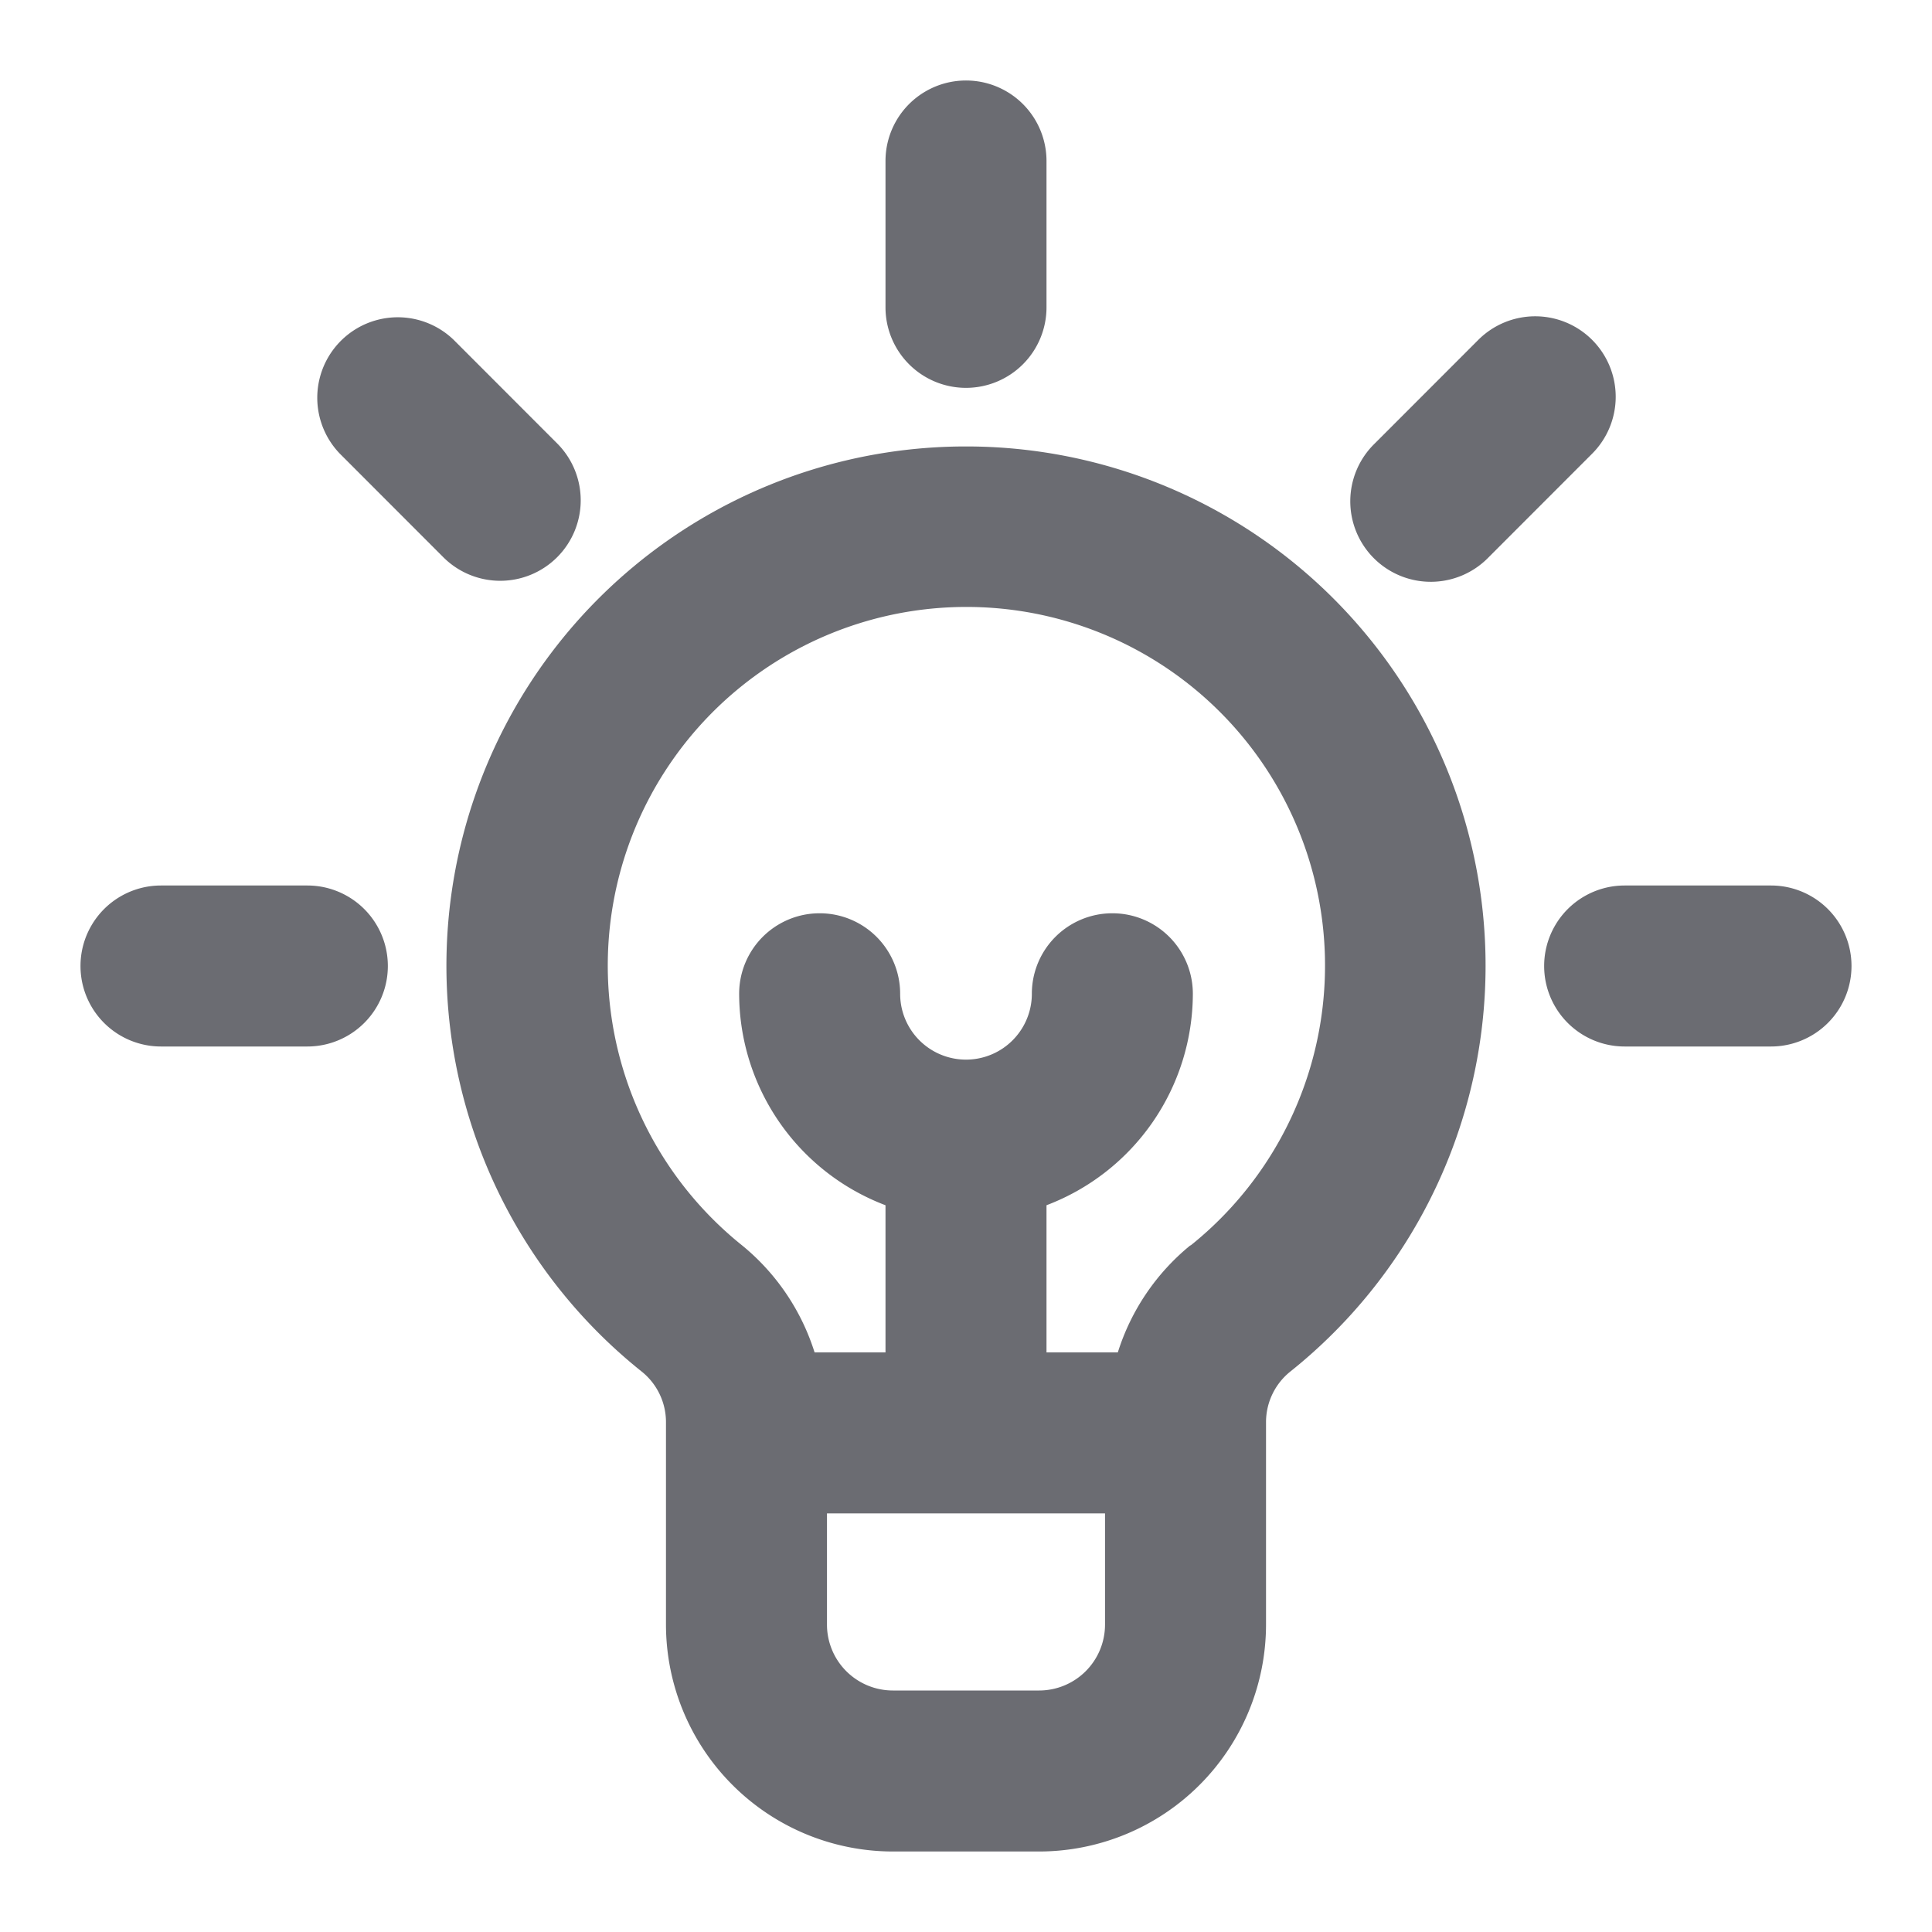 <svg xmlns="http://www.w3.org/2000/svg" width="24" height="24" fill="none" viewBox="0 0 24 24">
  <path fill="#6B6C72" d="M12 4.818a1 1 0 001-1V2a1 1 0 00-2 0v1.818a1 1 0 001 1zM6.921 6.922a1 1 0 000-1.414L5.636 4.222a1 1 0 00-1.414 1.414l1.285 1.286a1 1 0 001.414 0zM3.818 11H2a1 1 0 000 2h1.818a1 1 0 000-2zM22 11h-1.818a1 1 0 000 2H22a1 1 0 000-2zM19.778 4.222a1 1 0 00-1.414 0l-1.285 1.286a1 1 0 101.414 1.414l1.285-1.286a1 1 0 000-1.414z"/>
  <path fill="#6B6C72" d="M12 5.546a6.451 6.451 0 00-4.035 11.487.805.805 0 01.308.63v2.519A2.821 2.821 0 0011.091 23h1.818a2.821 2.821 0 002.818-2.818v-2.519a.806.806 0 01.308-.63A6.451 6.451 0 0012 5.546zM12.909 21h-1.818a.819.819 0 01-.818-.818V18.8h3.454v1.382a.819.819 0 01-.818.818zm1.877-5.529a2.8 2.8 0 00-.9 1.329H13v-1.828a2.817 2.817 0 001.818-2.627 1 1 0 00-2 0 .818.818 0 01-1.636 0 1 1 0 00-2 0A2.815 2.815 0 0011 14.972V16.8h-.881a2.8 2.8 0 00-.9-1.329 4.455 4.455 0 115.572 0h-.005z"/>
</svg>
